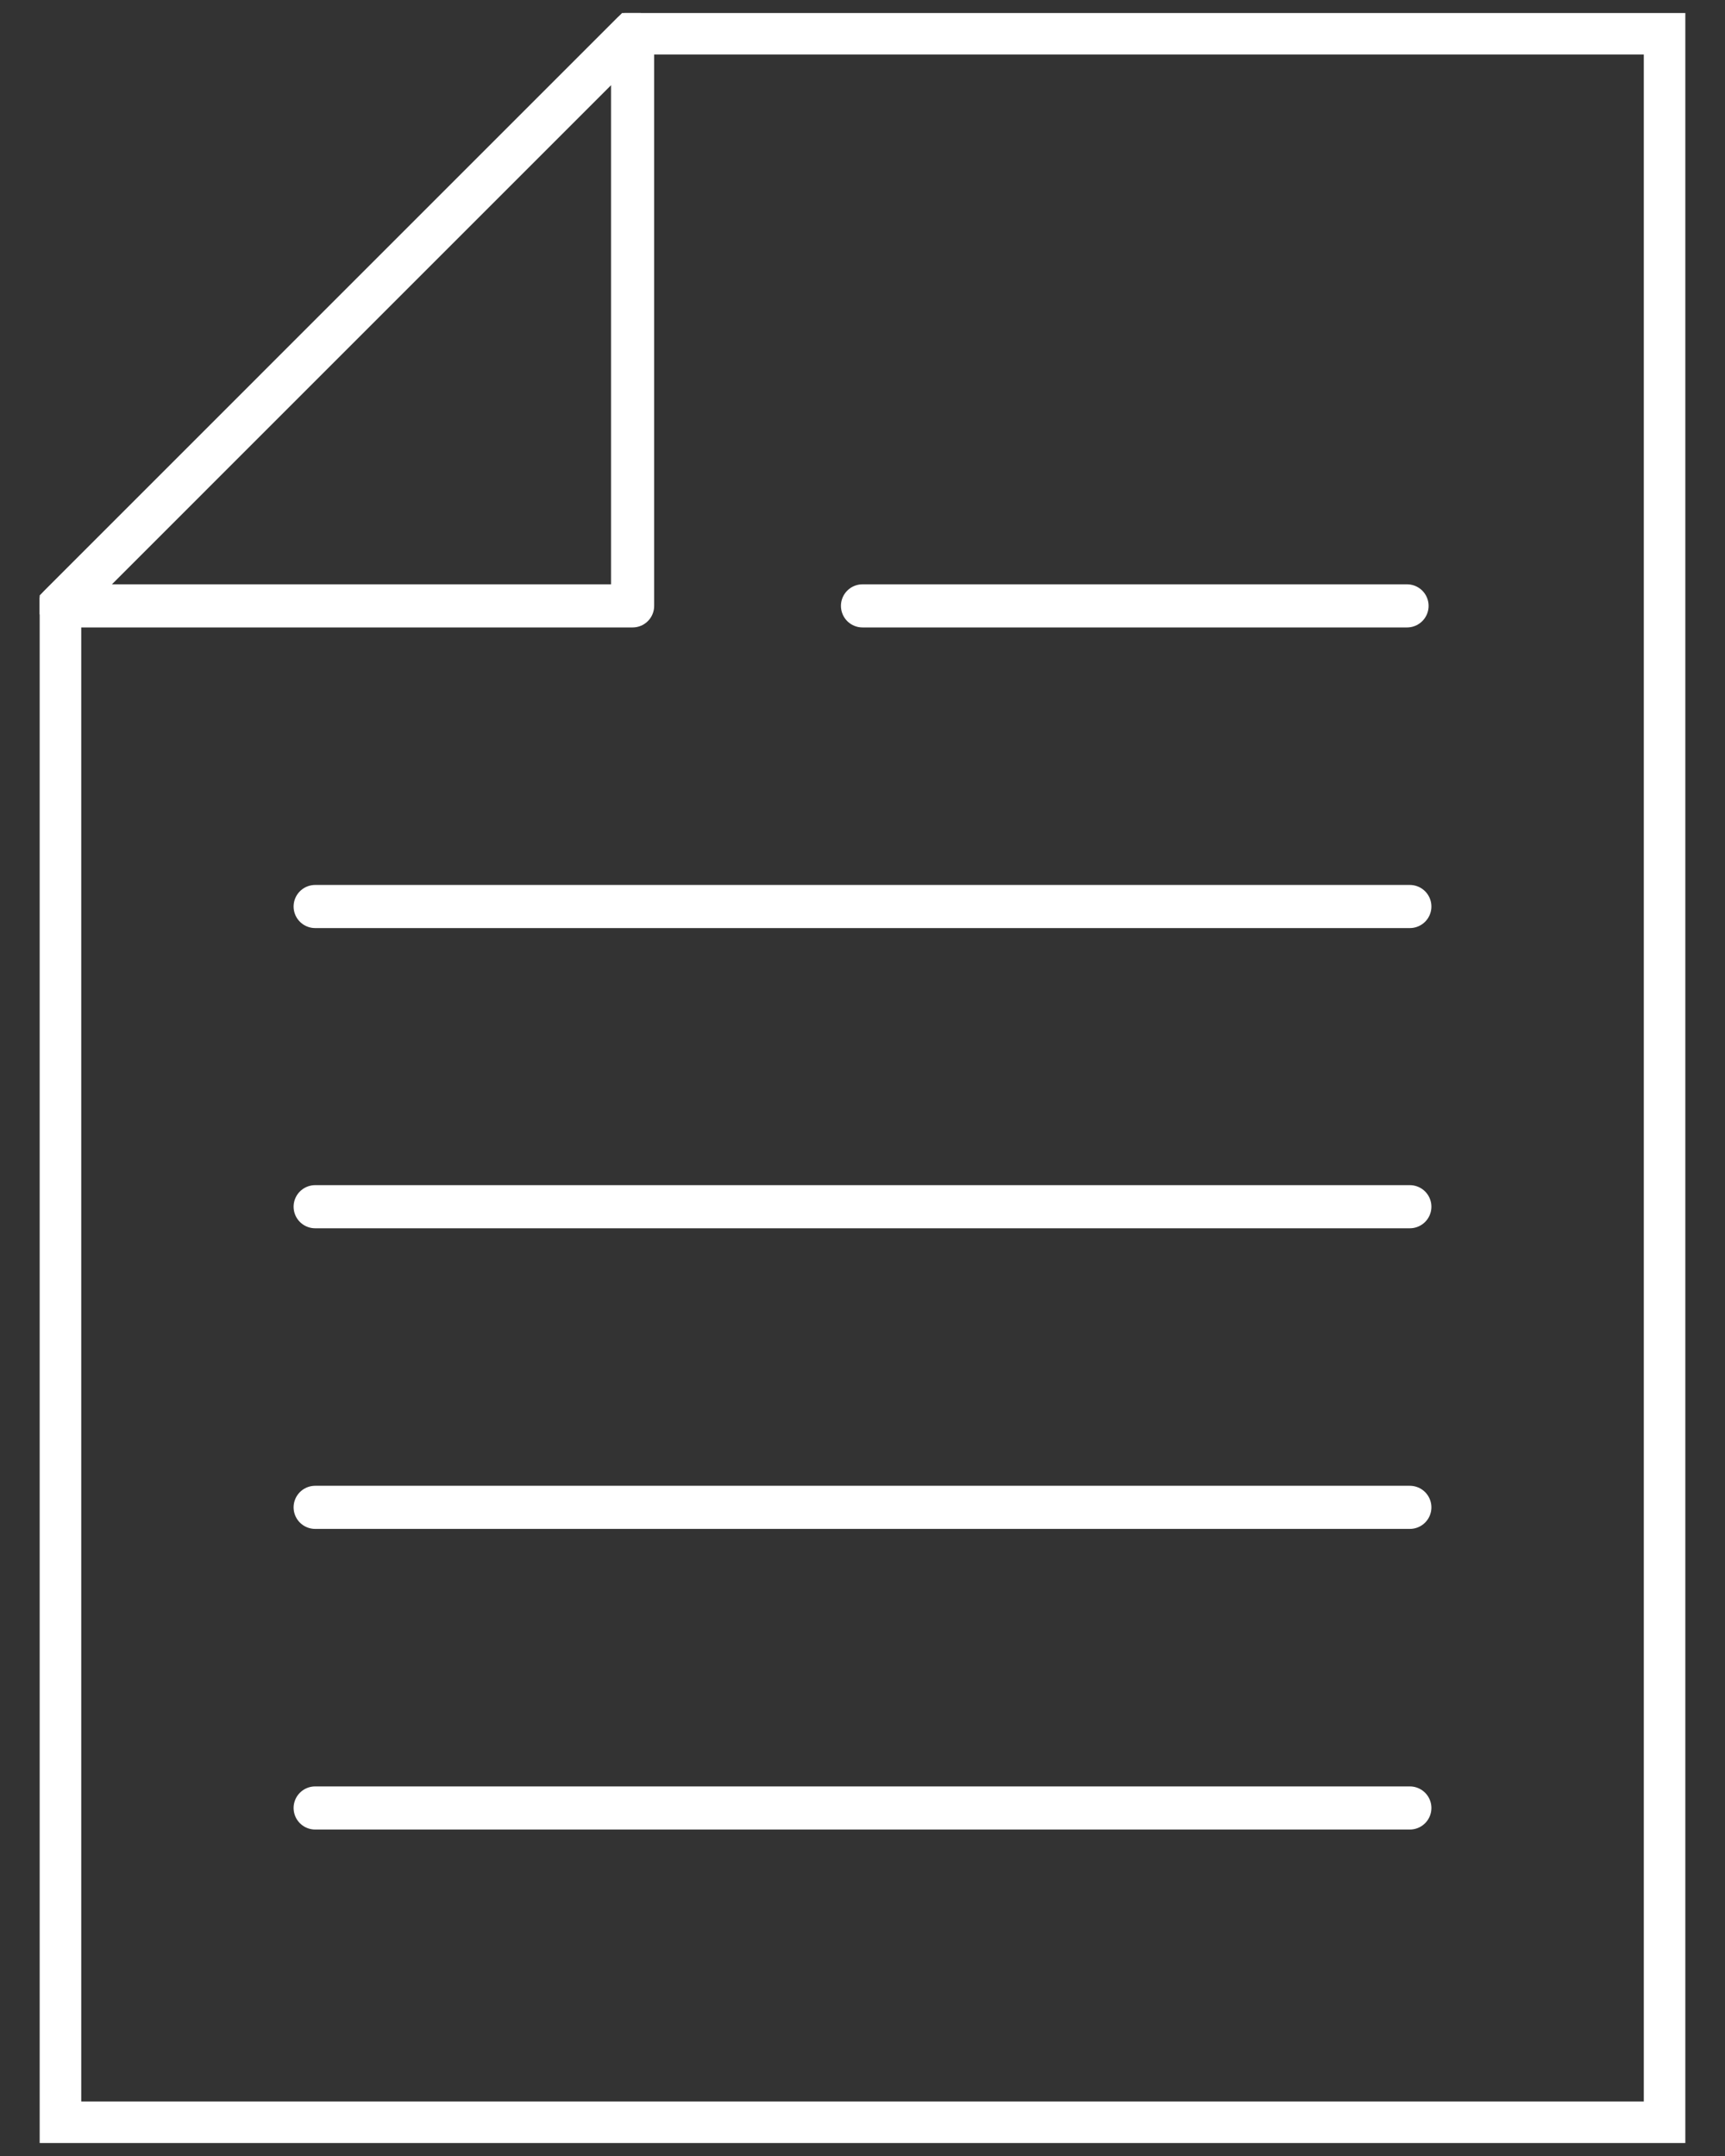<svg width="40" height="50" viewBox="0 0 40 50" fill="none" xmlns="http://www.w3.org/2000/svg">
<rect x="0" y="0" width="40" height="50" fill="#333333" stroke="none"/>
<g clip-path="url(#clip0_1363_1730)">
<path d="M38.617 49.235H1.384V14.051L14.669 0.765H38.617V49.235Z" stroke="white" stroke-miterlimit="10"/>
<path d="M14.669 14.051H1.384L14.669 0.765V14.051Z" stroke="white" stroke-linejoin="round"/>
<path d="M20 14.051H32.627" stroke="white" stroke-miterlimit="10" stroke-linecap="round"/>
<path d="M7.308 21.023H32.692" stroke="white" stroke-miterlimit="10" stroke-linecap="round"/>
<path d="M7.308 27.985H32.692" stroke="white" stroke-miterlimit="10" stroke-linecap="round"/>
<path d="M7.308 34.957H32.692" stroke="white" stroke-miterlimit="10" stroke-linecap="round"/>
<path d="M7.308 41.929H32.692" stroke="white" stroke-miterlimit="10" stroke-linecap="round"/>
</g>
<defs>
<clipPath id="clip0_1363_1730">
<rect width="38.16" height="49.397" fill="white" transform="translate(0.92 0.302)"/>
</clipPath>
</defs>
</svg>

